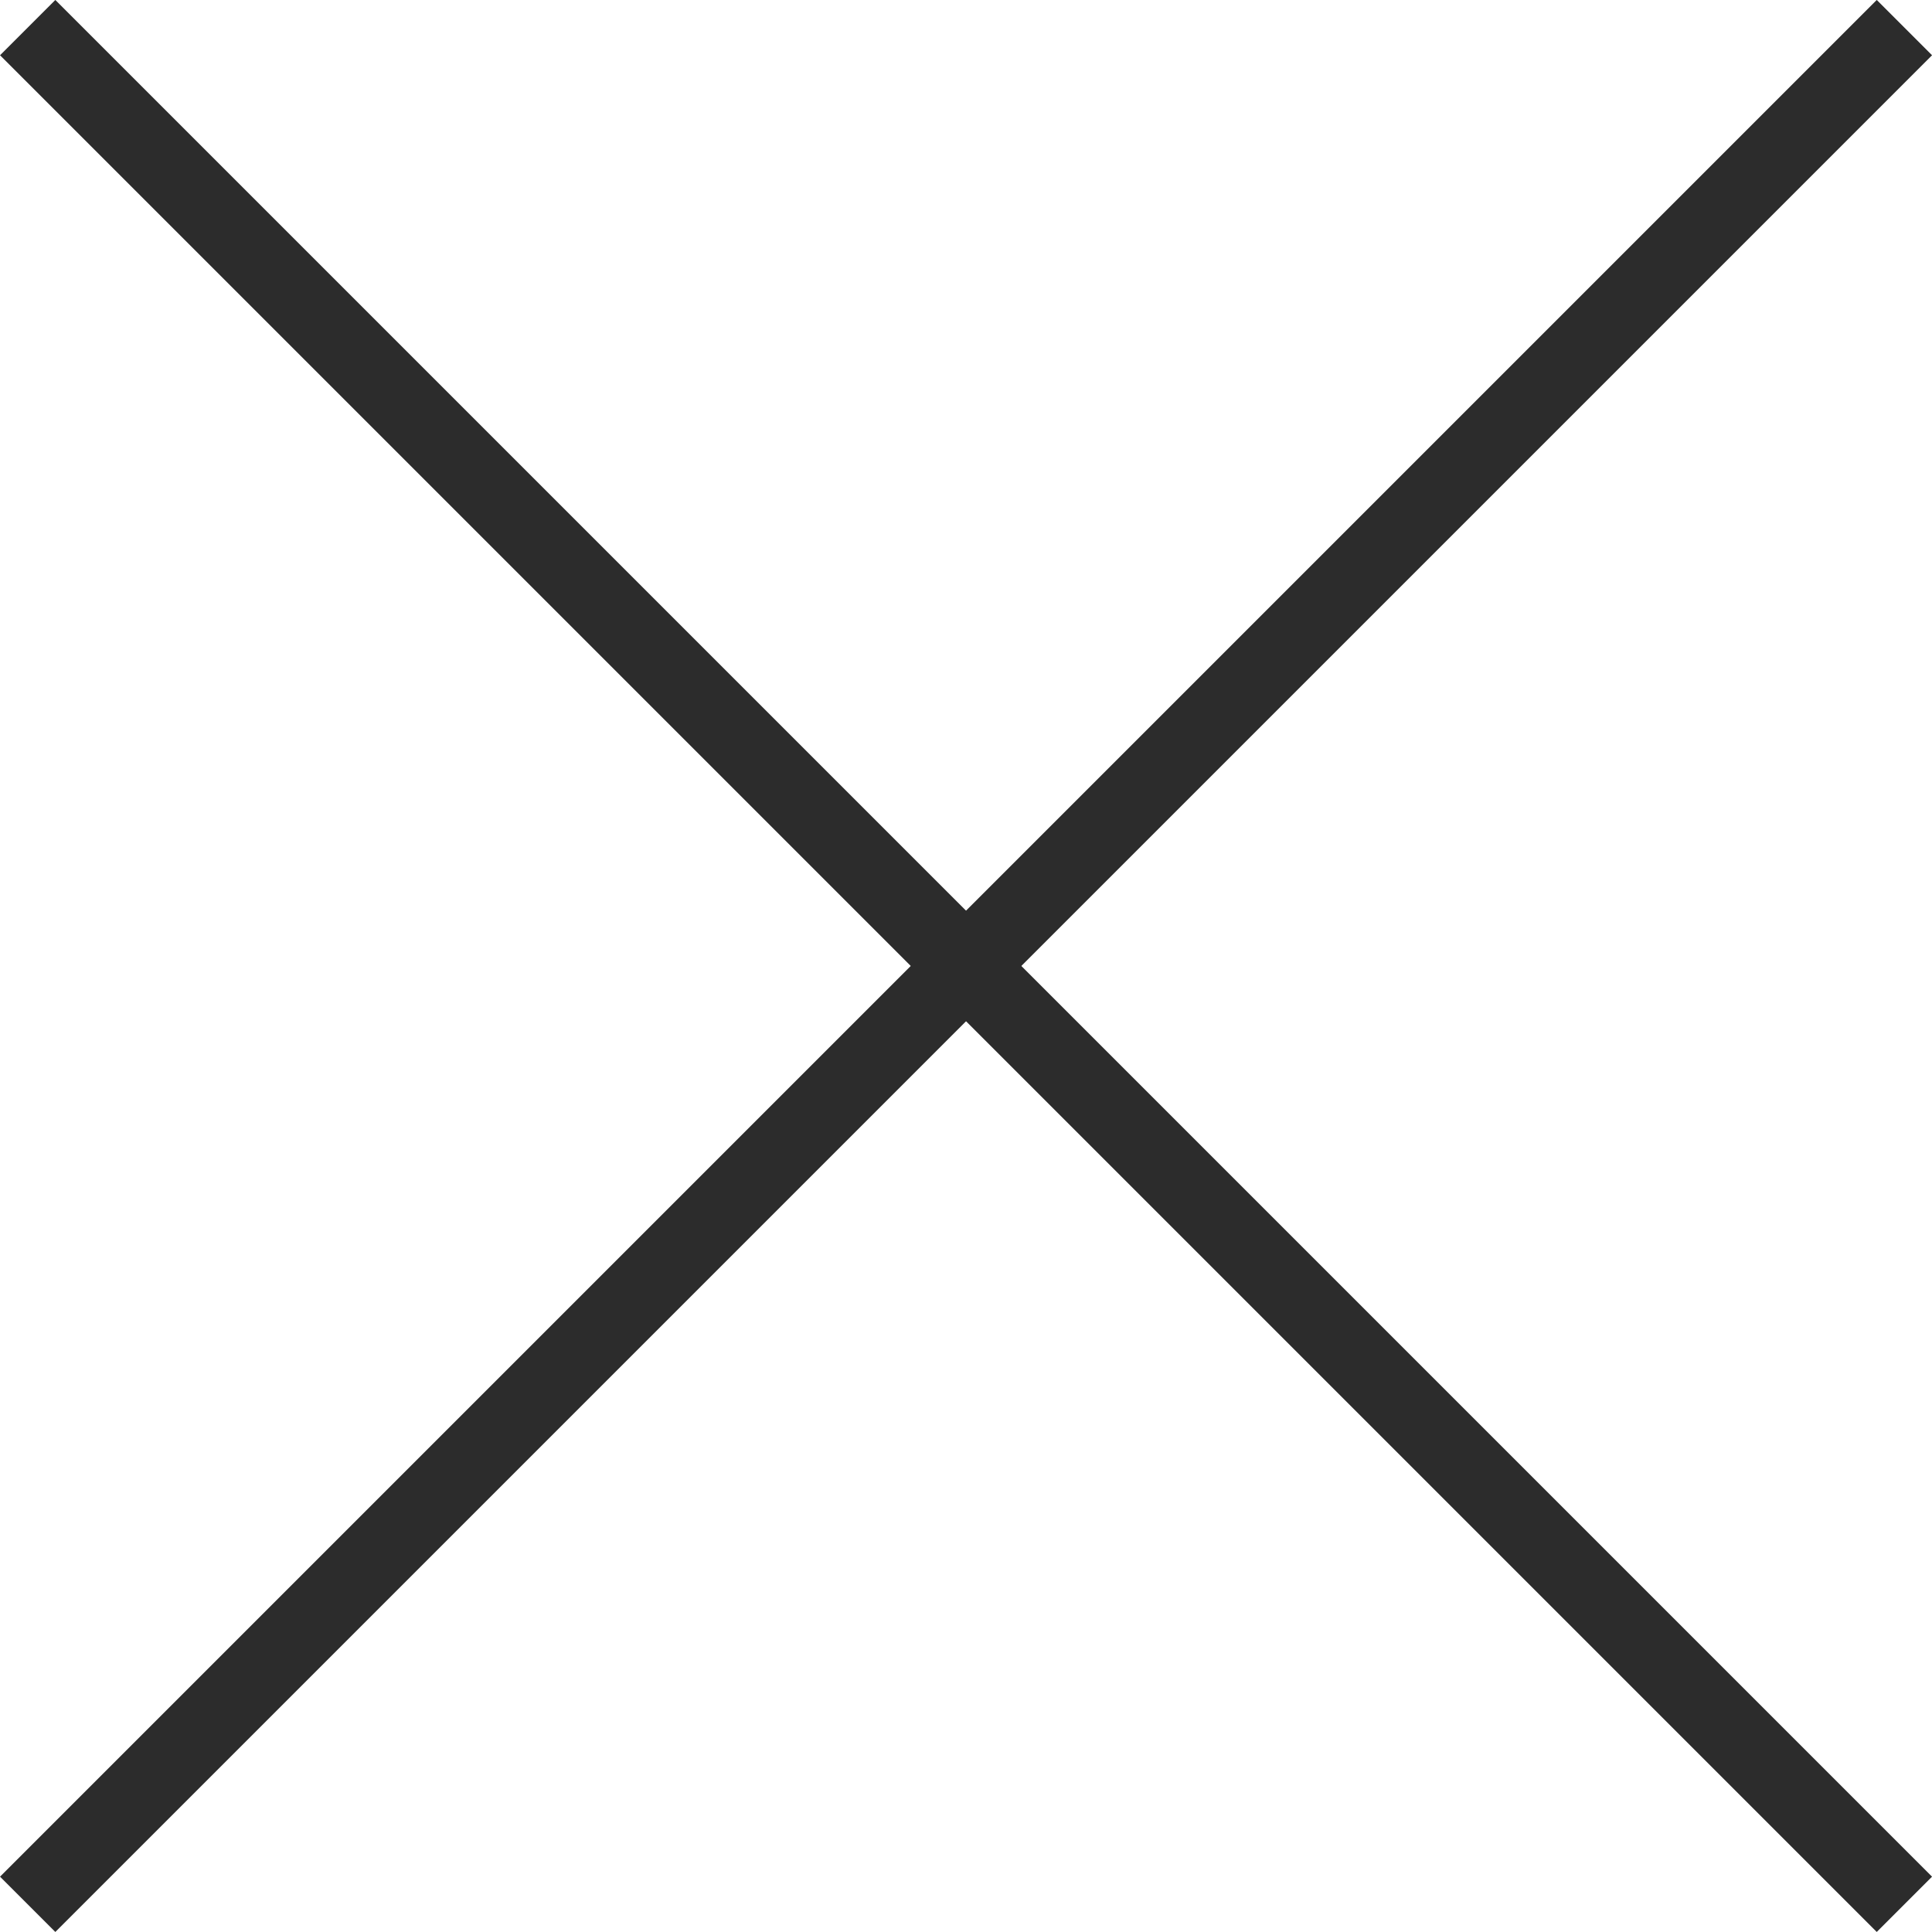 <svg xmlns="http://www.w3.org/2000/svg" width="24.707" height="24.707" viewBox="0 0 24.707 24.707">
  <g id="Group_8732" data-name="Group 8732" transform="translate(-325.964 -26.52)">
    <line id="Line_55" data-name="Line 55" y1="24" x2="24" transform="translate(326.318 26.873)" fill="none" stroke="#2c2c2c" stroke-width="1"/>
    <line id="Line_56" data-name="Line 56" x1="24" y1="24" transform="translate(326.318 26.873)" fill="none" stroke="#2c2c2c" stroke-width="1"/>
  </g>
</svg>
